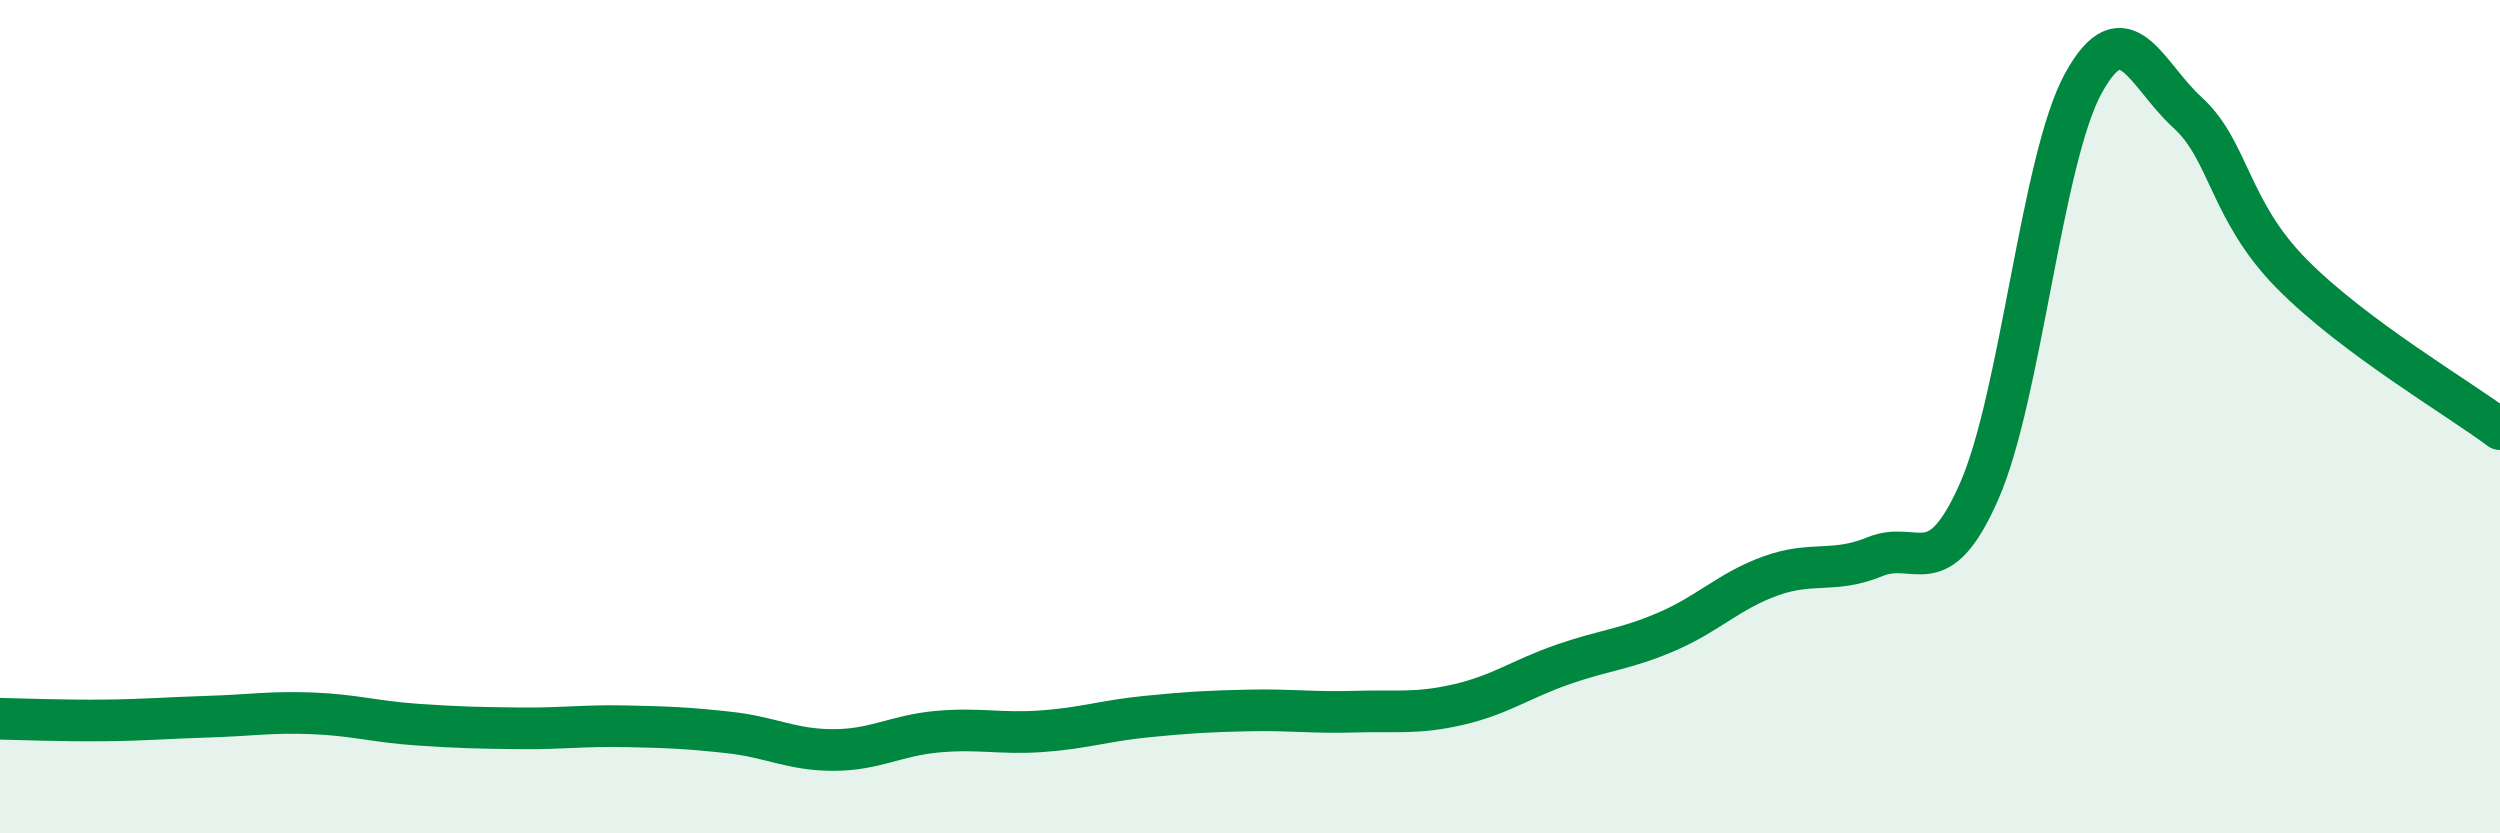
    <svg width="60" height="20" viewBox="0 0 60 20" xmlns="http://www.w3.org/2000/svg">
      <path
        d="M 0,17.25 C 0.5,17.26 1.5,17.3 2.5,17.29 C 3.5,17.28 4,17.23 5,17.2 C 6,17.17 6.5,17.08 7.5,17.12 C 8.5,17.16 9,17.32 10,17.39 C 11,17.46 11.5,17.47 12.5,17.48 C 13.5,17.49 14,17.41 15,17.43 C 16,17.45 16.5,17.47 17.5,17.58 C 18.5,17.69 19,18 20,18 C 21,18 21.5,17.65 22.5,17.56 C 23.5,17.47 24,17.62 25,17.55 C 26,17.48 26.5,17.3 27.5,17.2 C 28.5,17.1 29,17.07 30,17.05 C 31,17.03 31.5,17.11 32.5,17.08 C 33.5,17.05 34,17.14 35,16.91 C 36,16.68 36.5,16.3 37.5,15.95 C 38.5,15.6 39,15.59 40,15.16 C 41,14.73 41.5,14.18 42.5,13.82 C 43.5,13.46 44,13.77 45,13.36 C 46,12.95 46.5,14.06 47.5,11.79 C 48.5,9.52 49,3.82 50,2 C 51,0.18 51.5,1.79 52.5,2.7 C 53.5,3.61 53.5,5.05 55,6.57 C 56.5,8.09 59,9.55 60,10.3L60 20L0 20Z"
        fill="#008740"
        opacity="0.1"
        stroke-linecap="round"
        stroke-linejoin="round"
      />
      <path
        d="M 0,17.25 C 0.5,17.26 1.5,17.3 2.5,17.29 C 3.5,17.28 4,17.23 5,17.2 C 6,17.17 6.5,17.08 7.5,17.12 C 8.5,17.16 9,17.32 10,17.39 C 11,17.46 11.5,17.47 12.5,17.48 C 13.5,17.49 14,17.41 15,17.43 C 16,17.45 16.5,17.47 17.5,17.58 C 18.5,17.69 19,18 20,18 C 21,18 21.5,17.65 22.5,17.56 C 23.5,17.47 24,17.62 25,17.55 C 26,17.48 26.5,17.3 27.5,17.2 C 28.5,17.1 29,17.07 30,17.05 C 31,17.03 31.5,17.11 32.5,17.08 C 33.5,17.05 34,17.14 35,16.91 C 36,16.68 36.5,16.3 37.5,15.95 C 38.5,15.6 39,15.59 40,15.16 C 41,14.73 41.5,14.18 42.5,13.82 C 43.5,13.46 44,13.77 45,13.36 C 46,12.95 46.5,14.06 47.5,11.79 C 48.5,9.52 49,3.82 50,2 C 51,0.18 51.5,1.79 52.5,2.7 C 53.5,3.61 53.5,5.05 55,6.57 C 56.5,8.09 59,9.55 60,10.3"
        stroke="#008740"
        stroke-width="1"
        fill="none"
        stroke-linecap="round"
        stroke-linejoin="round"
      />
    </svg>
  